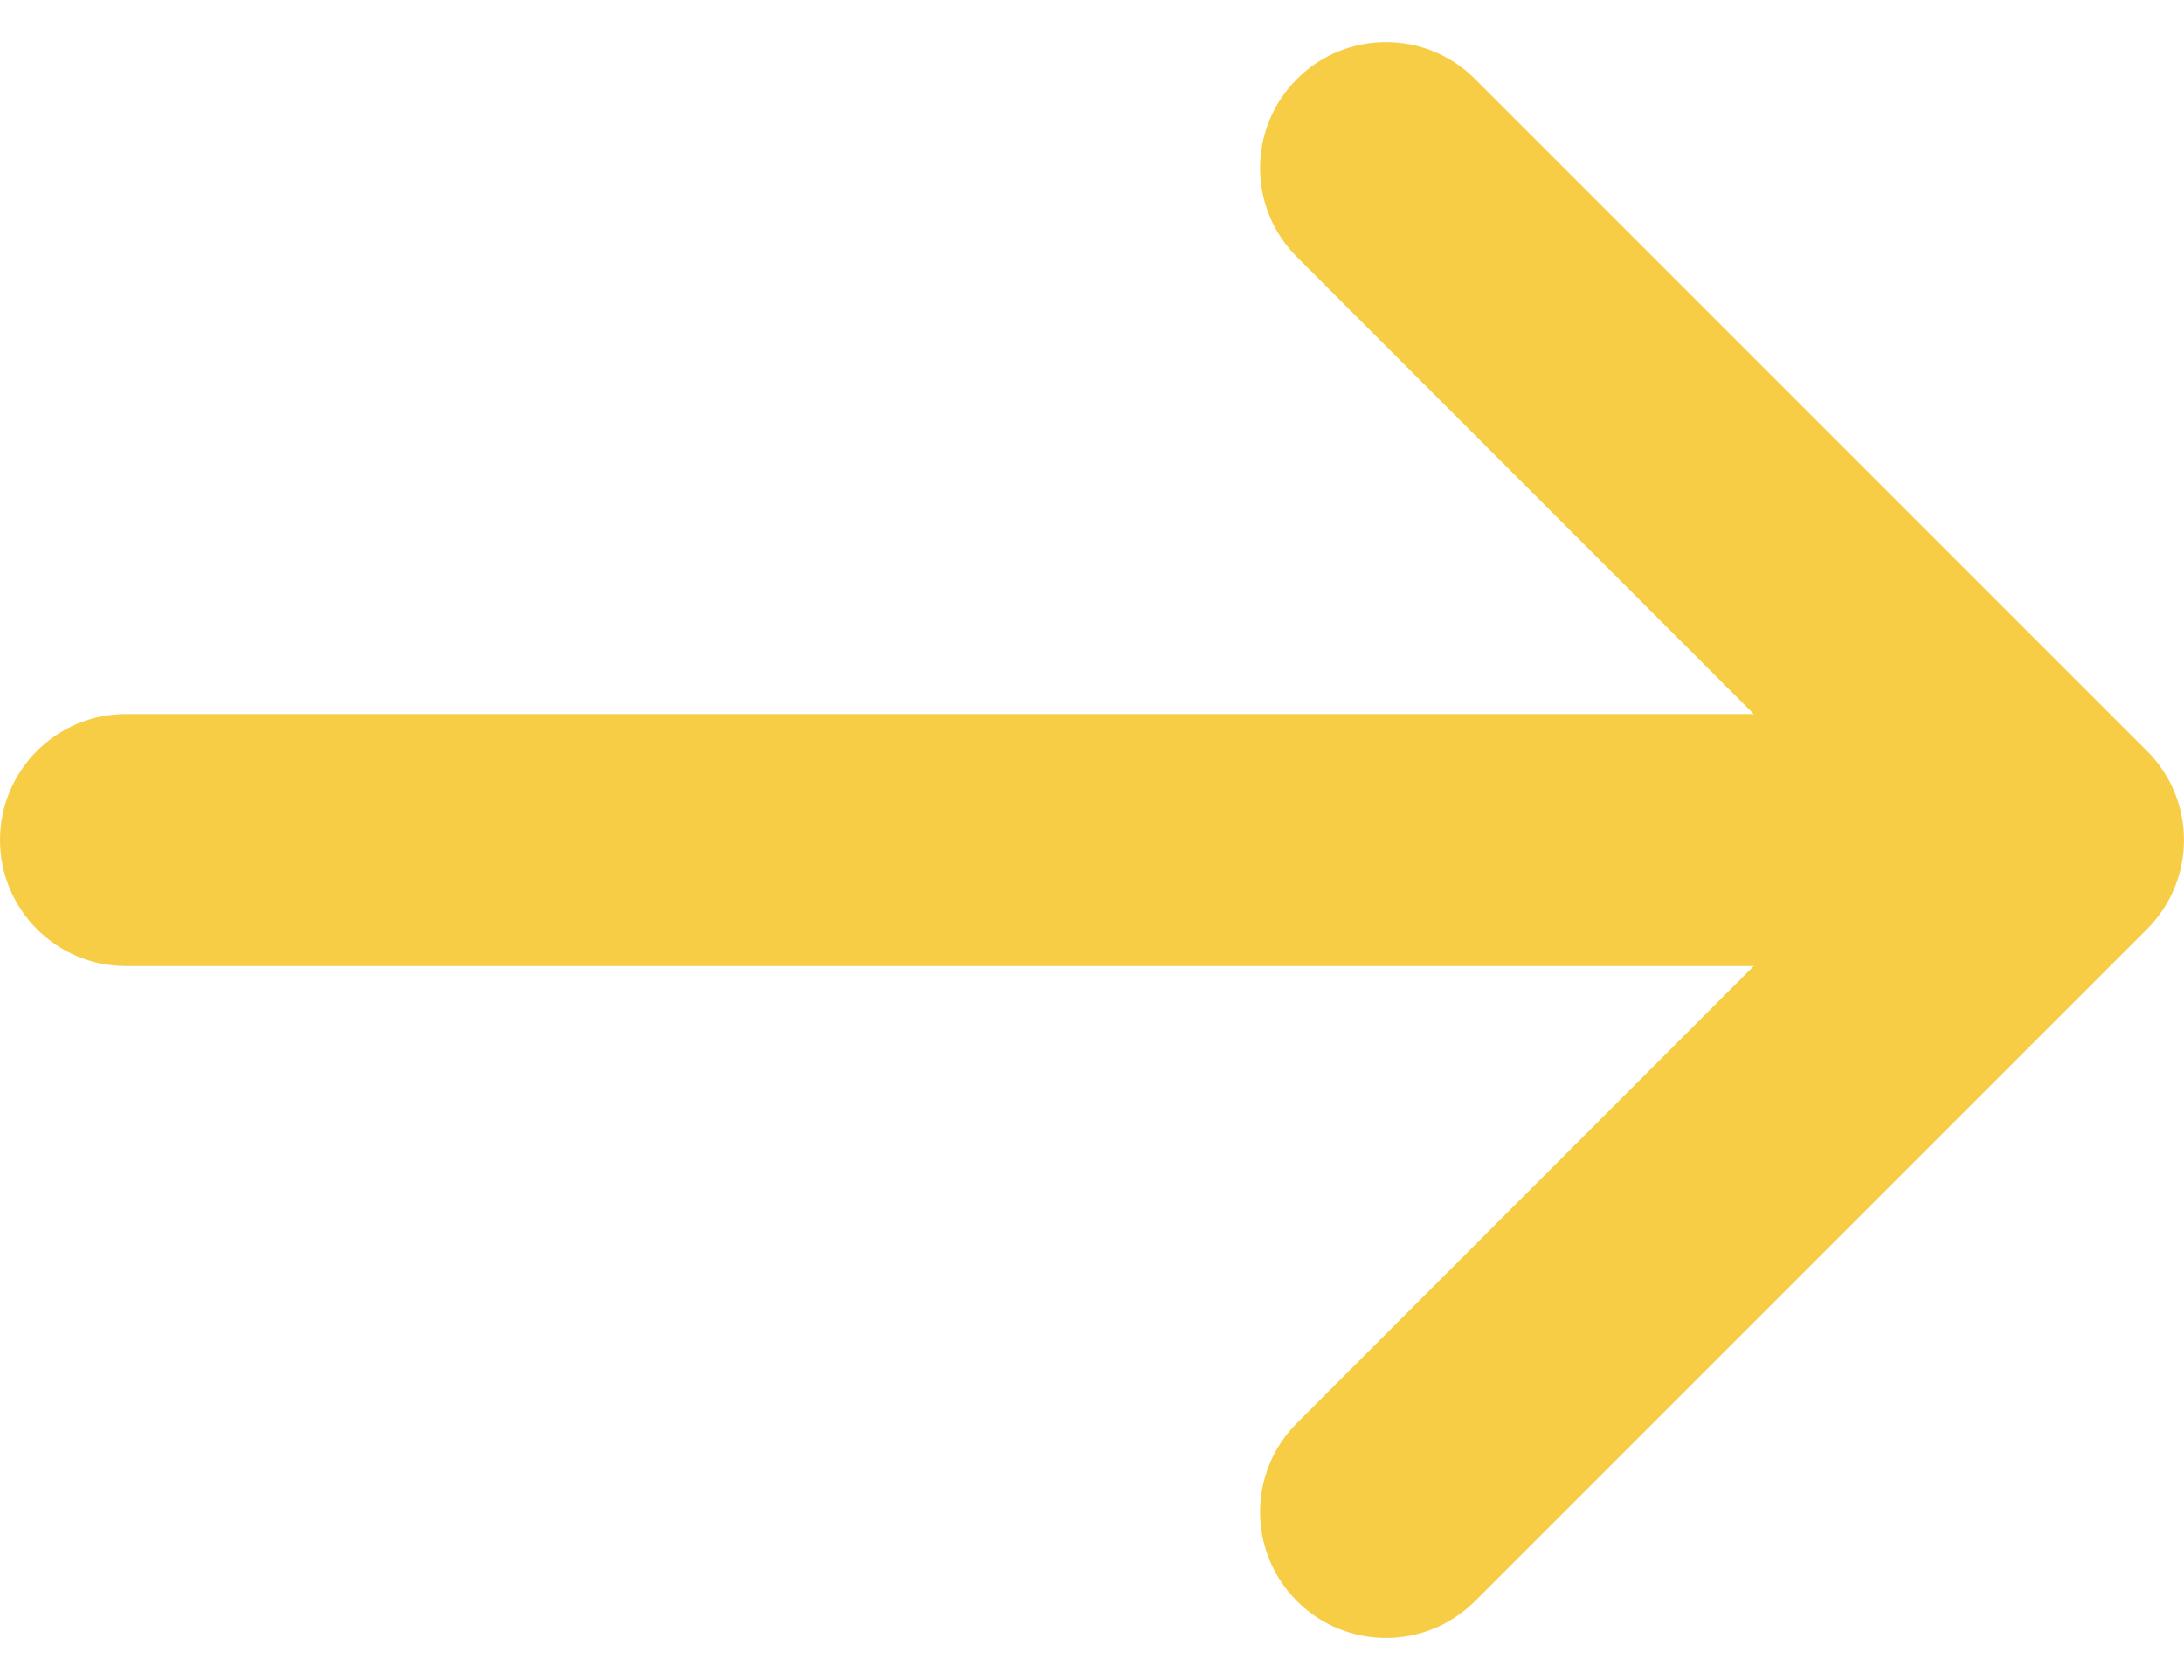 <svg width="13" height="10" viewBox="0 0 13 10" fill="none" xmlns="http://www.w3.org/2000/svg">
<path d="M7.72 1.53C7.427 1.237 7.427 0.763 7.72 0.47C8.013 0.177 8.487 0.177 8.78 0.47L12.78 4.47C13.073 4.763 13.073 5.237 12.78 5.53L8.78 9.53C8.487 9.823 8.013 9.823 7.72 9.53C7.427 9.237 7.427 8.763 7.72 8.47L10.439 5.75H0.75C0.336 5.75 0 5.414 0 5C0 4.586 0.336 4.25 0.75 4.25H10.439L7.72 1.53Z" fill="#F7CD46"/>
</svg>